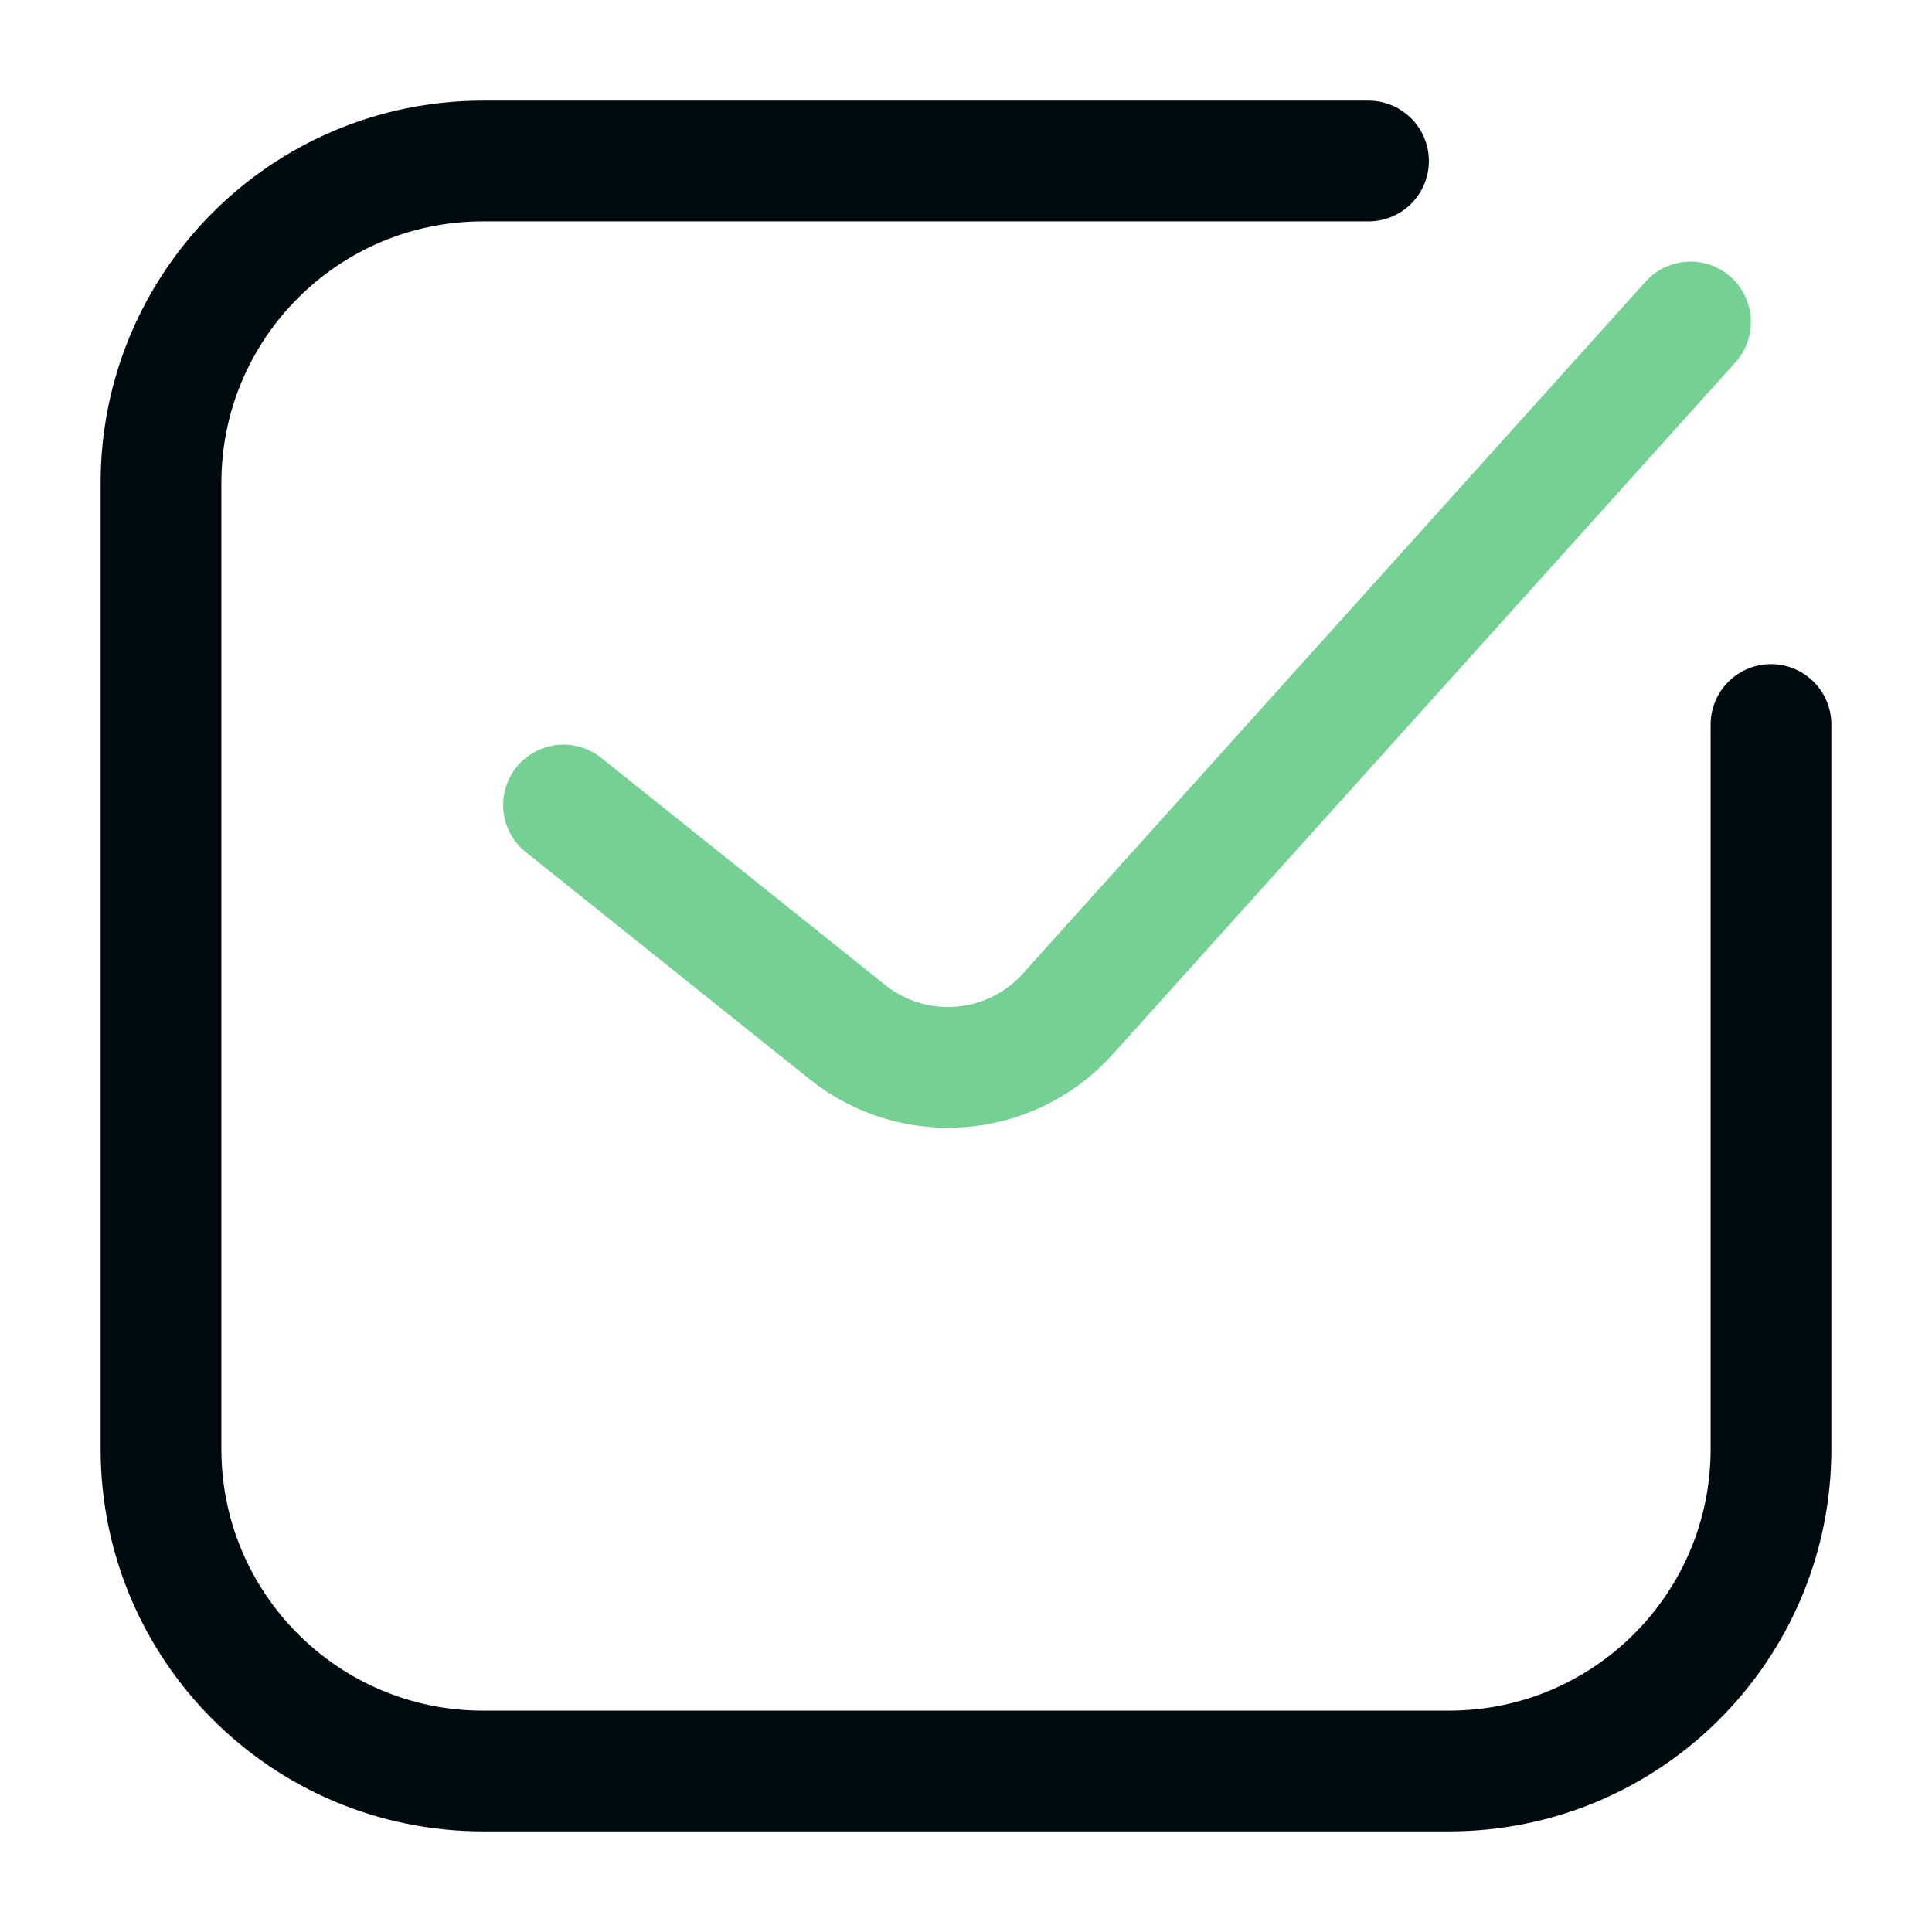<svg width="48" height="48" viewBox="0 0 48 48" fill="none" xmlns="http://www.w3.org/2000/svg">
<path d="M34 4H12C7.582 4 4 7.582 4 12V36C4 40.418 7.582 44 12 44H36C40.418 44 44 40.418 44 36V18" stroke="#000B0F" stroke-width="3" stroke-linecap="round" stroke-linejoin="round"/>
<path d="M14 20L21.053 25.642C22.707 26.966 25.107 26.77 26.525 25.195L42 8" stroke="#75D093" stroke-width="3" stroke-linecap="round" stroke-linejoin="round"/>
</svg>

